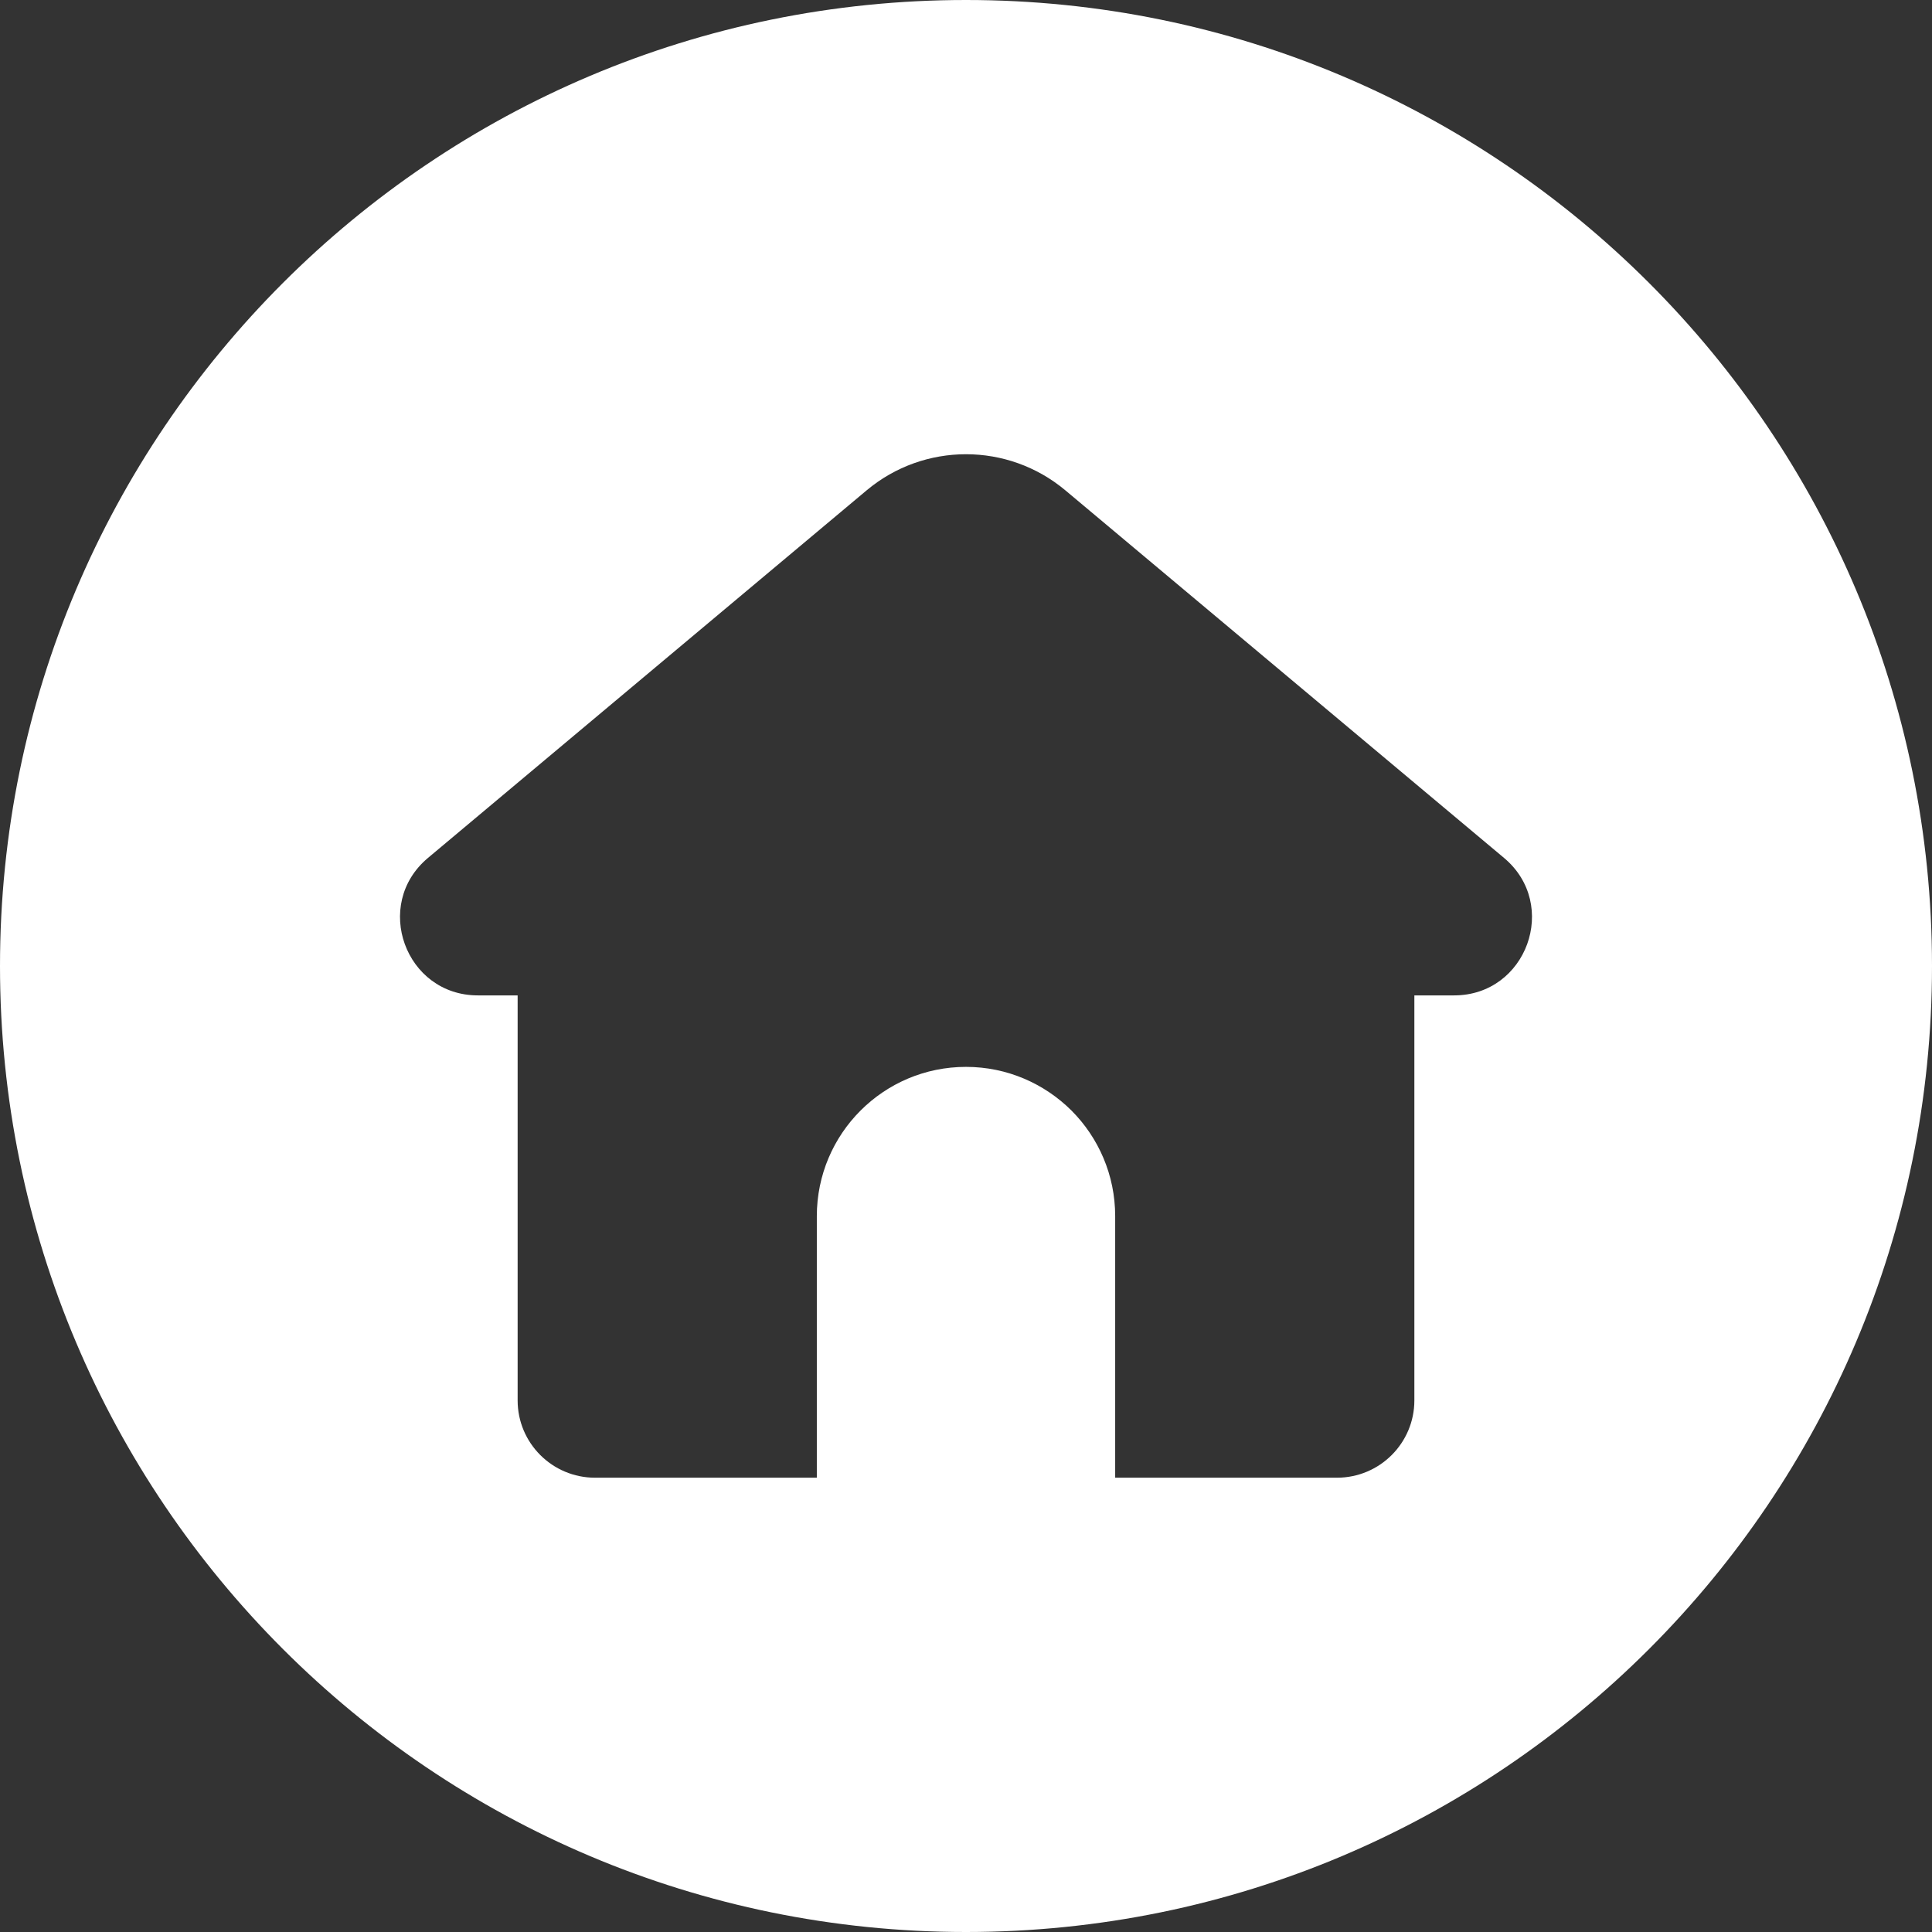 <svg width="14" height="14" viewBox="0 0 14 14" fill="none" xmlns="http://www.w3.org/2000/svg">
<rect x="0" y="0" width="14" height="14" fill="#333333" stroke="none"/>
<g clip-path="url(#clip0_499_5886)">
<path d="M7 0C3.134 0 0 3.134 0 7C0 10.866 3.134 14 7 14C10.866 14 14 10.866 14 7C14 3.134 10.866 0 7 0ZM10.537 7.213H10.249V10.148C10.249 10.457 9.998 10.708 9.688 10.708H8.081V8.813C8.081 8.514 7.96 8.244 7.765 8.048C7.569 7.853 7.299 7.731 7 7.731C6.403 7.731 5.919 8.215 5.919 8.813V10.708H4.312C4.002 10.708 3.751 10.457 3.751 10.148V7.213H3.463C2.937 7.213 2.698 6.555 3.101 6.217L6.279 3.554C6.696 3.204 7.304 3.204 7.721 3.554L10.899 6.217C11.302 6.555 11.063 7.213 10.537 7.213Z" fill="white"/>
</g>
<defs>
<clipPath id="clip0_499_5886">
<rect width="14" height="14" fill="white"/>
</clipPath>
</defs>
</svg>
